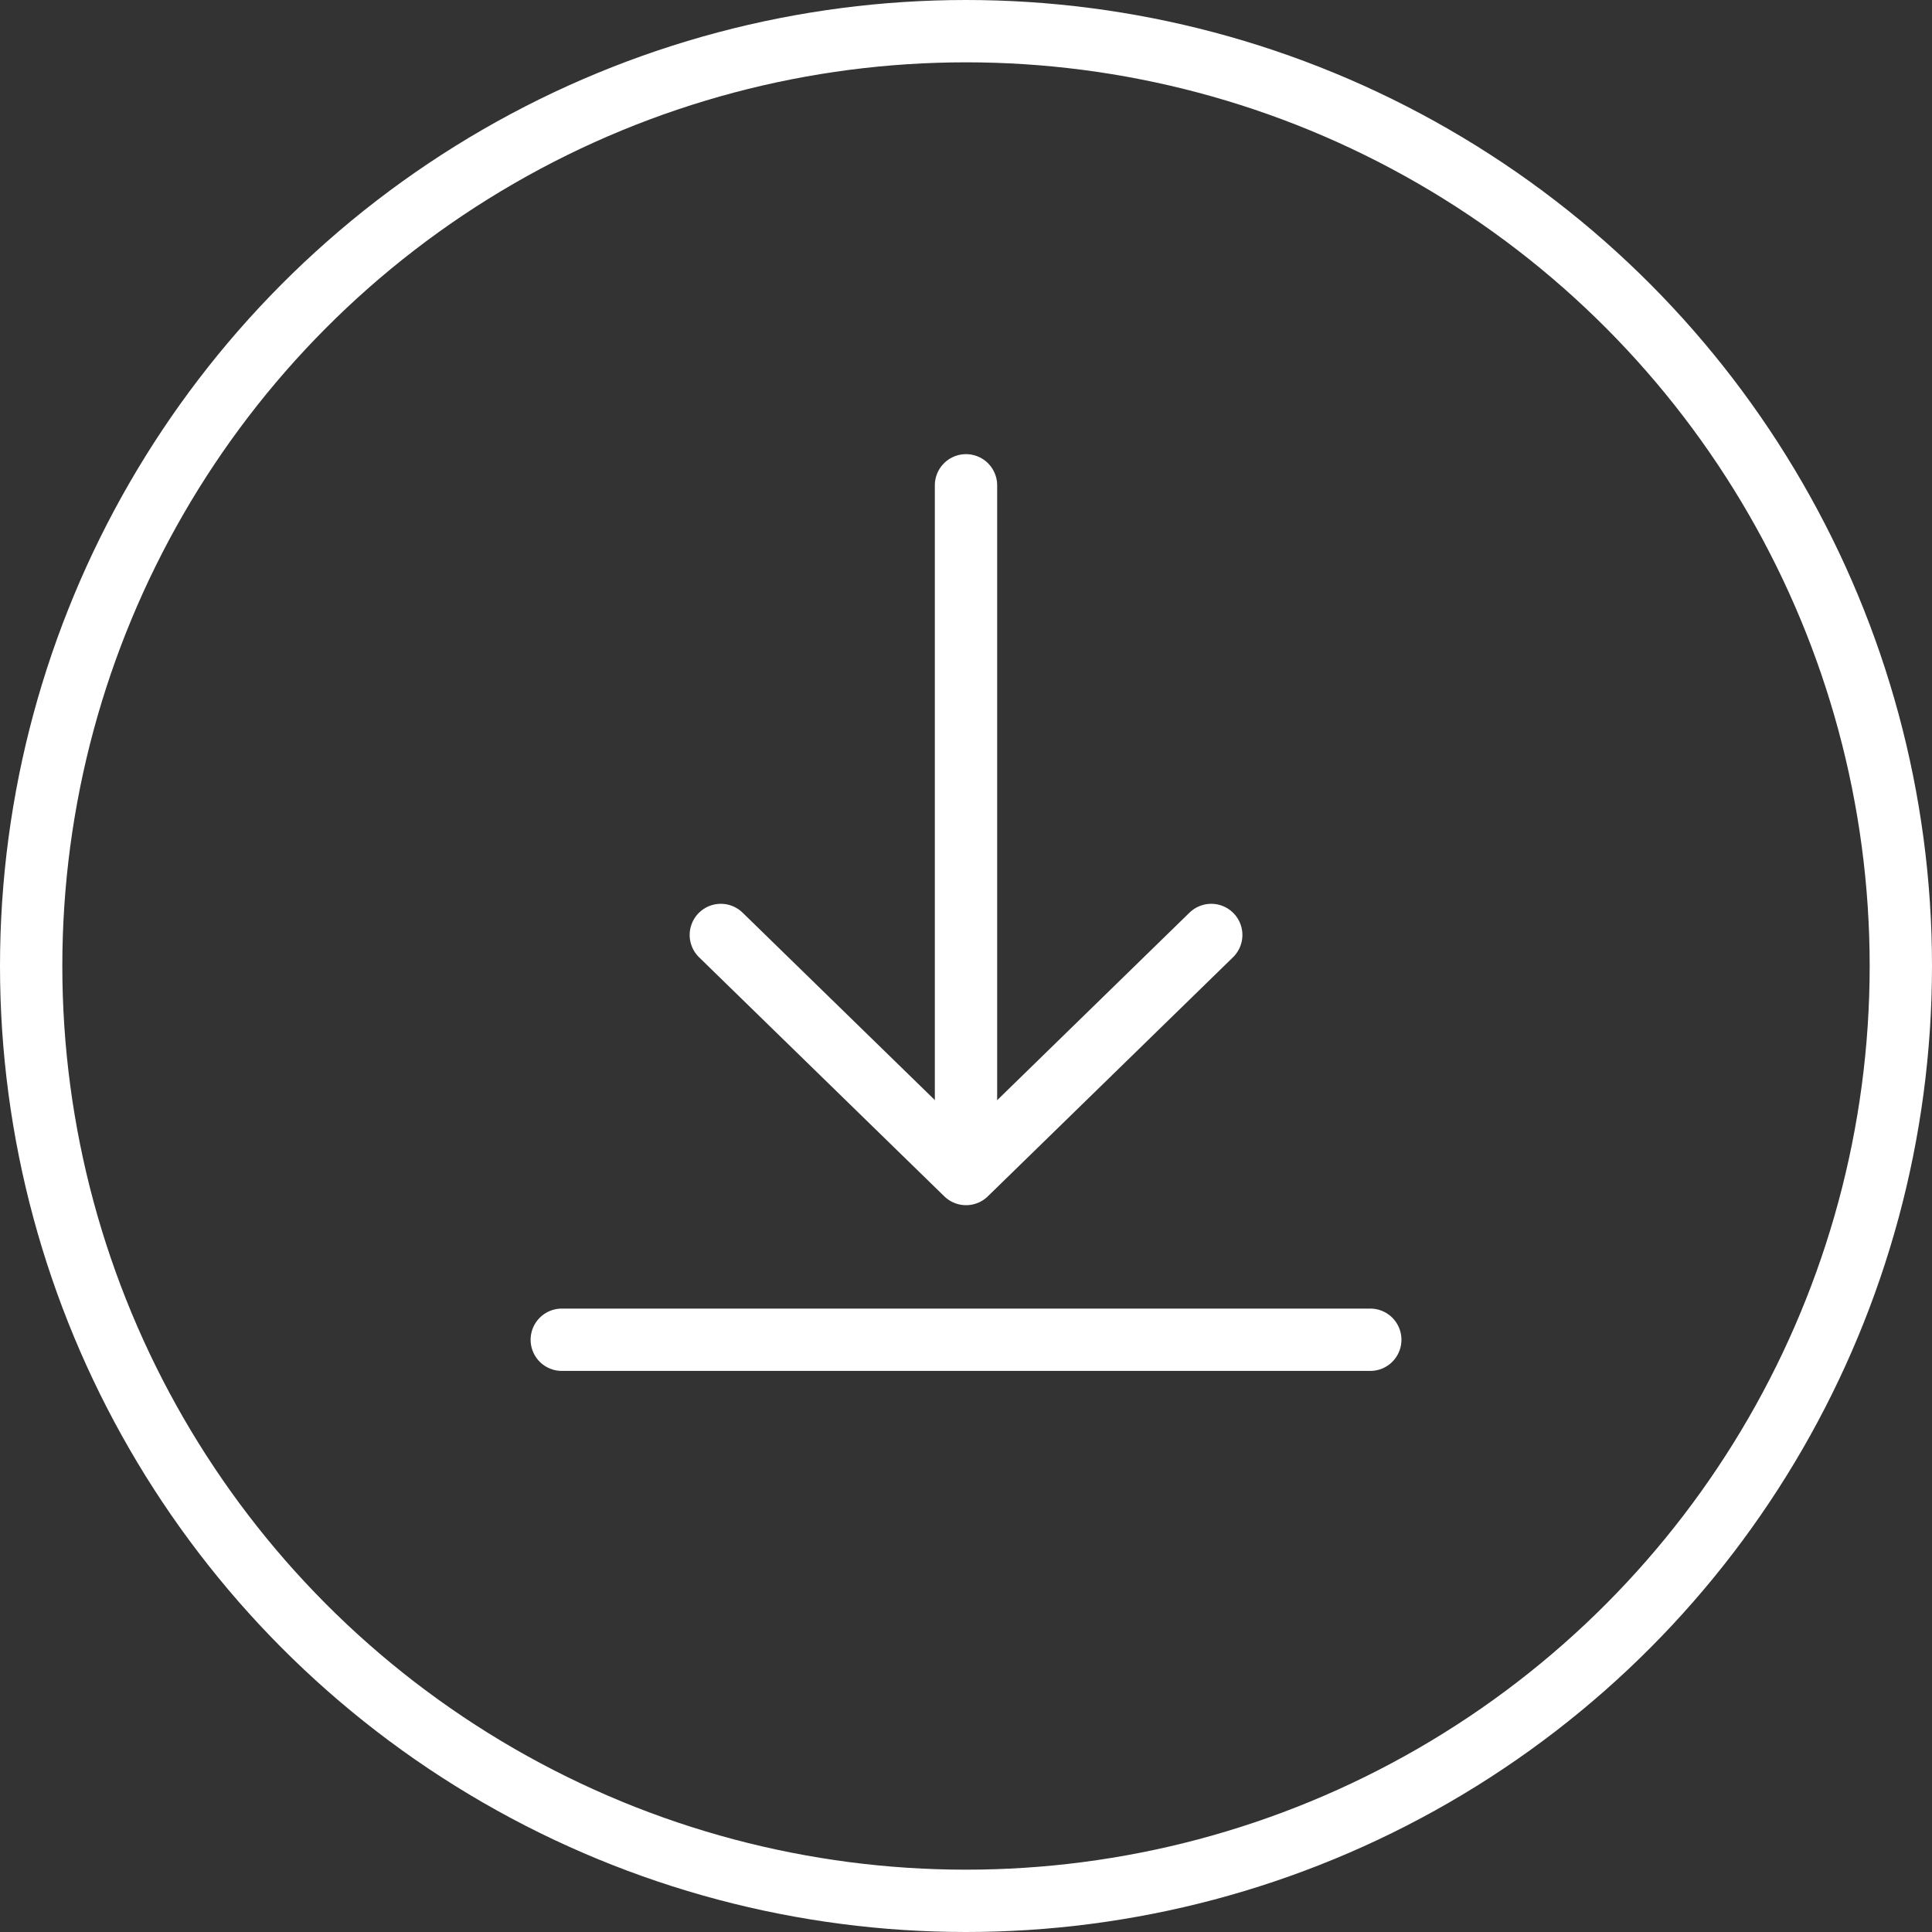 <svg xmlns="http://www.w3.org/2000/svg" width="31" height="31" viewBox="0 0 31 31">
    <rect x="0" y="0" width="31" height="31" fill="#333333" stroke="none"/>
    <g data-name="그룹 1494">
        <g data-name="그룹 1492">
            <g data-name="그룹 1491" transform="translate(-5744.5 -857.355)">
                <circle data-name="타원 166" cx="15" cy="15" r="15" transform="translate(5745 857.855)" style="stroke-miterlimit:10;fill:none;stroke:#fff"/>
            </g>
        </g>
        <path data-name="선 218" transform="translate(9.014 21.497)" style="stroke-linecap:round;stroke-linejoin:round;fill:none;stroke:#fff" d="M0 0h12.973"/>
        <g data-name="그룹 1493">
            <path data-name="선 219" transform="translate(15.5 7.787)" style="stroke-linecap:round;stroke-linejoin:round;fill:none;stroke:#fff" d="M0 0v10.595"/>
            <path data-name="패스 848" d="m5756.066 872.357 3.935 3.836 3.934-3.836" style="stroke-linecap:round;stroke-linejoin:round;fill:none;stroke:#fff" transform="translate(-5744.5 -857.355)"/>
        </g>
    </g>
</svg>
